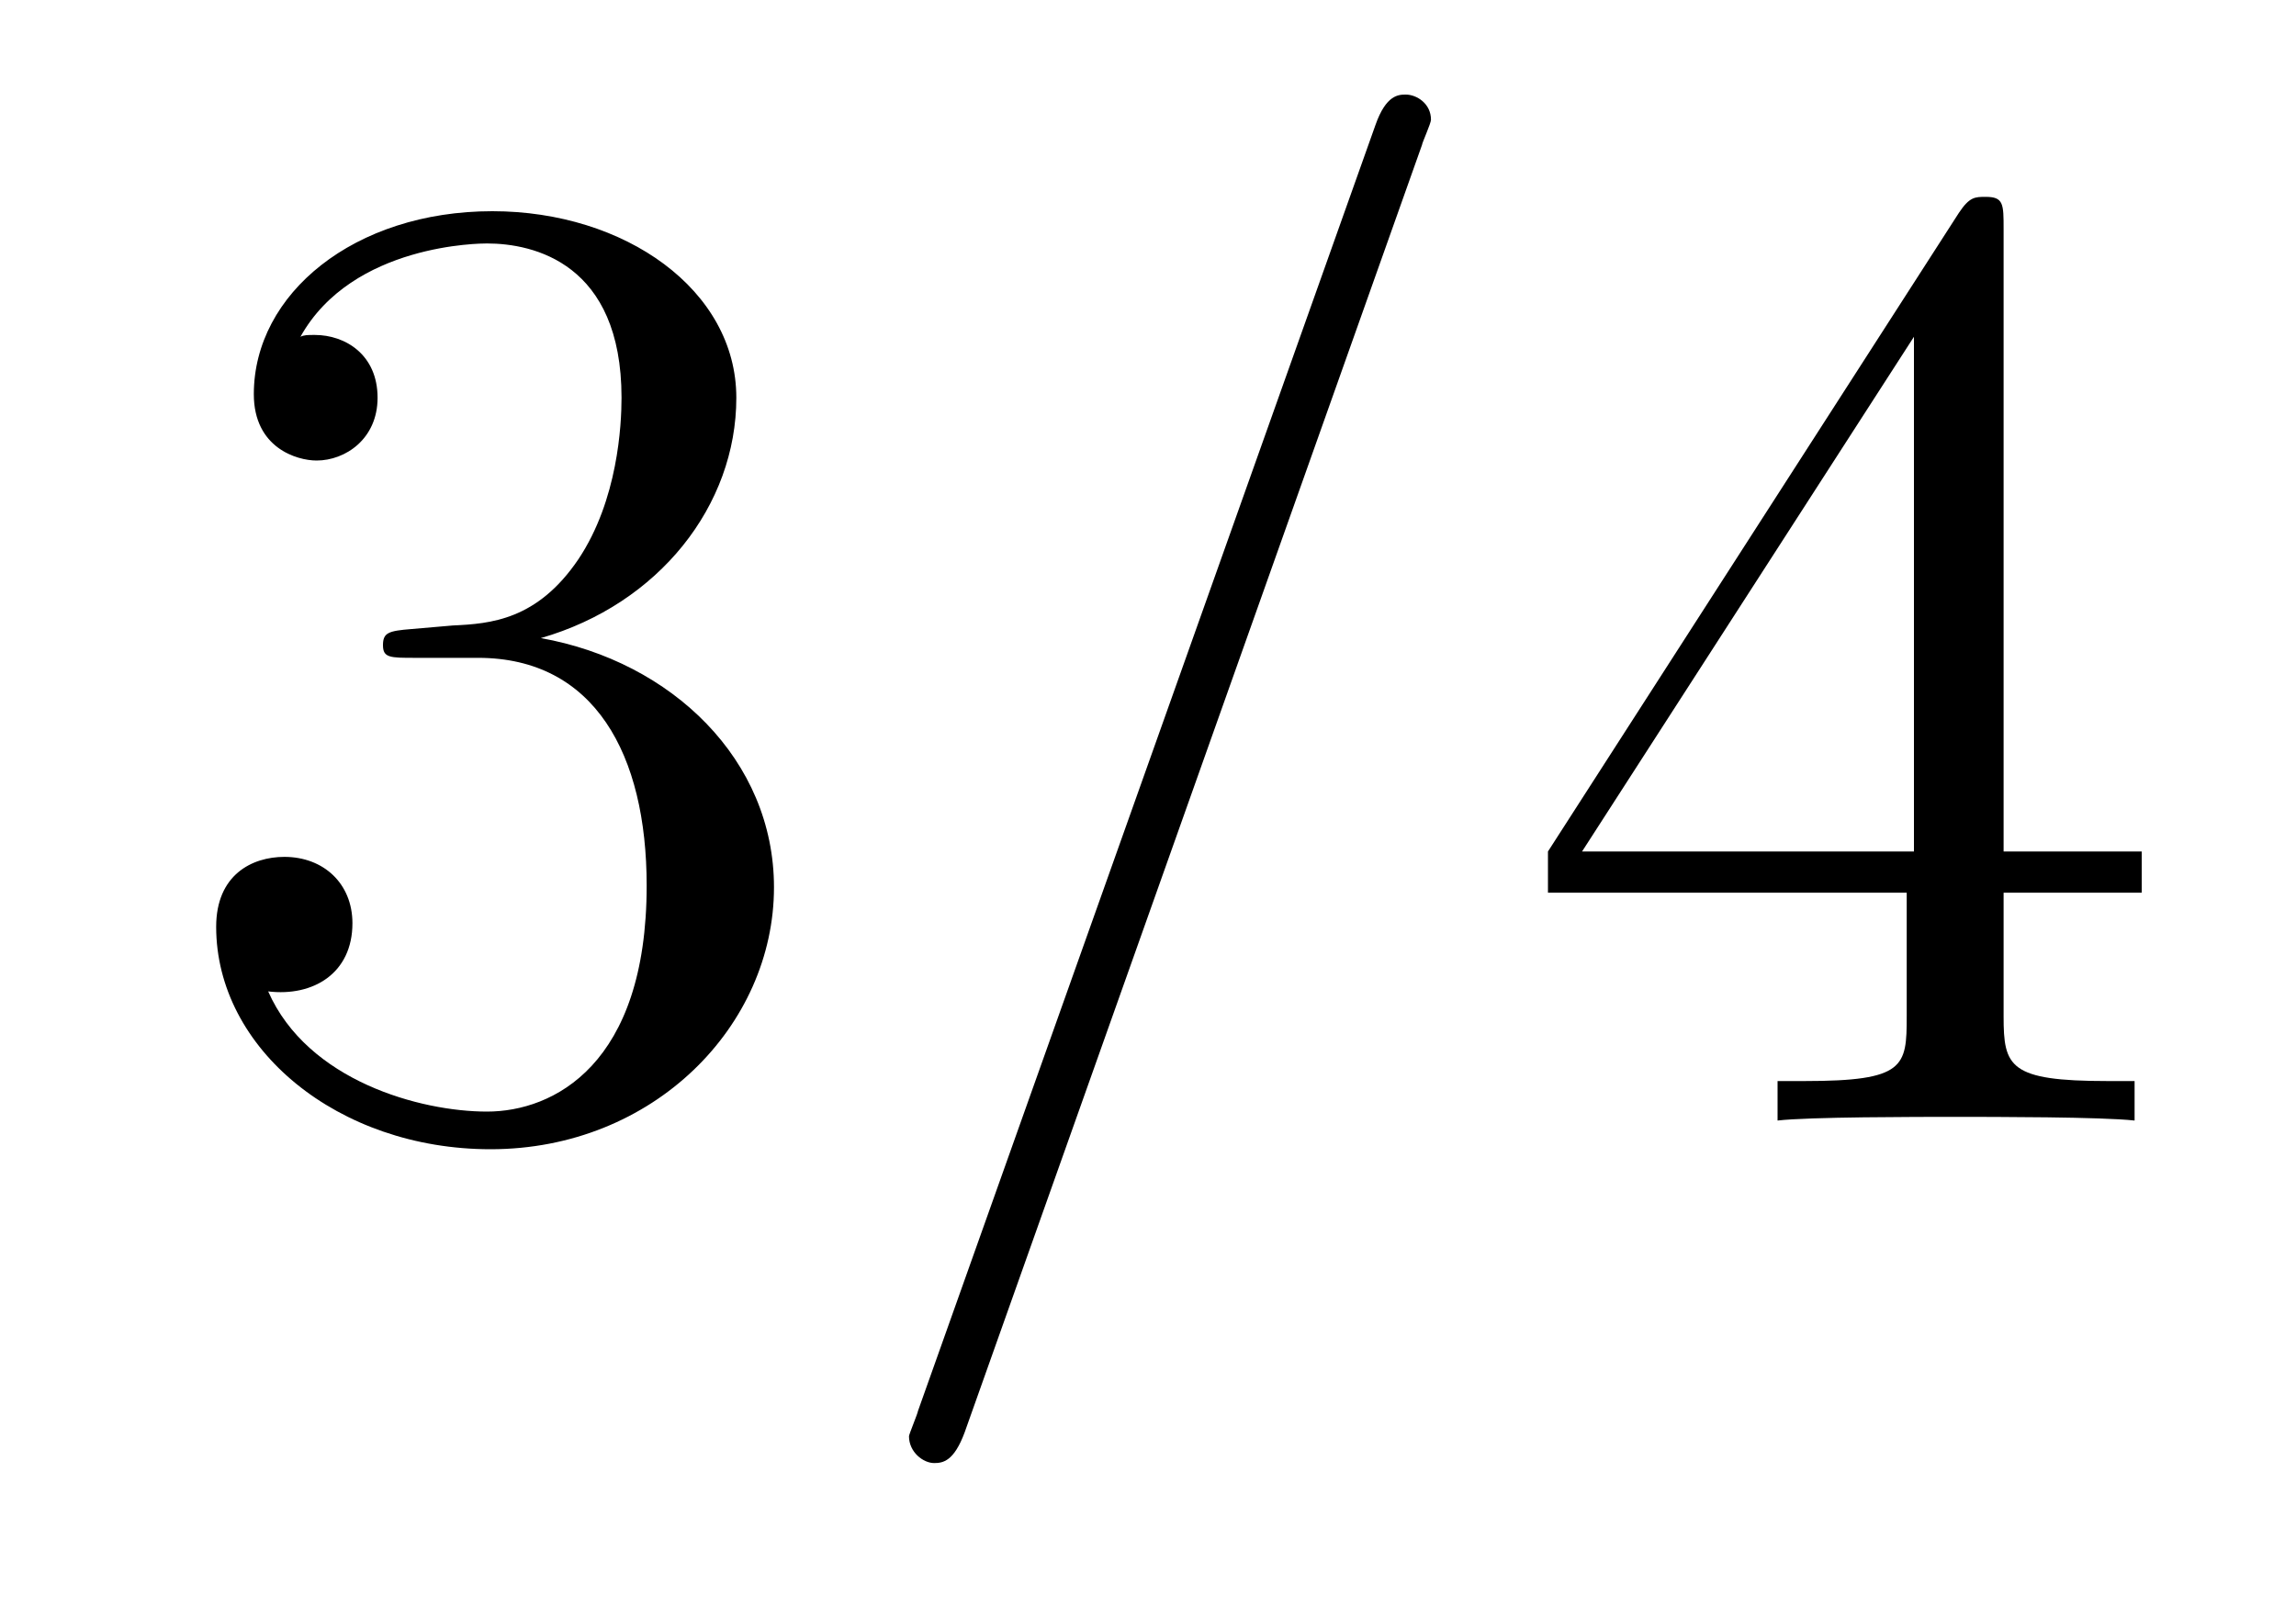 <?xml version='1.0'?>
<!-- This file was generated by dvisvgm 1.9.2 -->
<svg height='14pt' version='1.1' viewBox='0 -14 20 14' width='20pt' xmlns='http://www.w3.org/2000/svg' xmlns:xlink='http://www.w3.org/1999/xlink'>
<g id='page1'>
<g transform='matrix(1 0 0 1 -127 650)'>
<path d='M130.586 -658.52C130.383 -658.504 130.336 -658.488 130.336 -658.379C130.336 -658.269 130.398 -658.269 130.617 -658.269H131.164C132.18 -658.269 132.633 -657.426 132.633 -656.285C132.633 -654.723 131.82 -654.316 131.242 -654.316S129.68 -654.582 129.336 -655.363C129.727 -655.316 130.07 -655.52 130.07 -655.957C130.07 -656.301 129.82 -656.535 129.477 -656.535C129.195 -656.535 128.883 -656.379 128.883 -655.926C128.883 -654.863 129.945 -653.988 131.273 -653.988C132.695 -653.988 133.742 -655.066 133.742 -656.27C133.742 -657.379 132.852 -658.238 131.711 -658.441C132.742 -658.738 133.414 -659.598 133.414 -660.535C133.414 -661.473 132.445 -662.16 131.289 -662.16C130.086 -662.16 129.211 -661.441 129.211 -660.566C129.211 -660.098 129.586 -659.988 129.758 -659.988C130.008 -659.988 130.289 -660.176 130.289 -660.535C130.289 -660.91 130.008 -661.082 129.742 -661.082C129.68 -661.082 129.648 -661.082 129.617 -661.066C130.07 -661.879 131.195 -661.879 131.242 -661.879C131.648 -661.879 132.414 -661.707 132.414 -660.535C132.414 -660.301 132.383 -659.645 132.039 -659.129C131.68 -658.598 131.273 -658.566 130.945 -658.551L130.586 -658.52ZM134.277 -654.238' fill-rule='evenodd'/>
<path d='M139.387 -662.738C139.387 -662.754 139.465 -662.926 139.465 -662.957C139.465 -663.098 139.34 -663.176 139.246 -663.176C139.184 -663.176 139.074 -663.176 138.981 -662.91L134.996 -651.707C134.996 -651.691 134.918 -651.504 134.918 -651.488C134.918 -651.348 135.043 -651.254 135.137 -651.254C135.215 -651.254 135.309 -651.27 135.402 -651.519L139.387 -662.738ZM140.156 -654.238' fill-rule='evenodd'/>
<path d='M144.453 -662.004C144.453 -662.223 144.453 -662.285 144.297 -662.285C144.203 -662.285 144.156 -662.285 144.063 -662.145L140.484 -656.582V-656.223H143.609V-655.145C143.609 -654.707 143.594 -654.582 142.719 -654.582H142.484V-654.238C142.75 -654.27 143.703 -654.27 144.031 -654.27C144.359 -654.27 145.313 -654.27 145.594 -654.238V-654.582H145.359C144.5 -654.582 144.453 -654.707 144.453 -655.145V-656.223H145.656V-656.582H144.453V-662.004ZM143.672 -661.066V-656.582H140.781L143.672 -661.066ZM146.035 -654.238' fill-rule='evenodd'/>
</g>
</g>
</svg>
